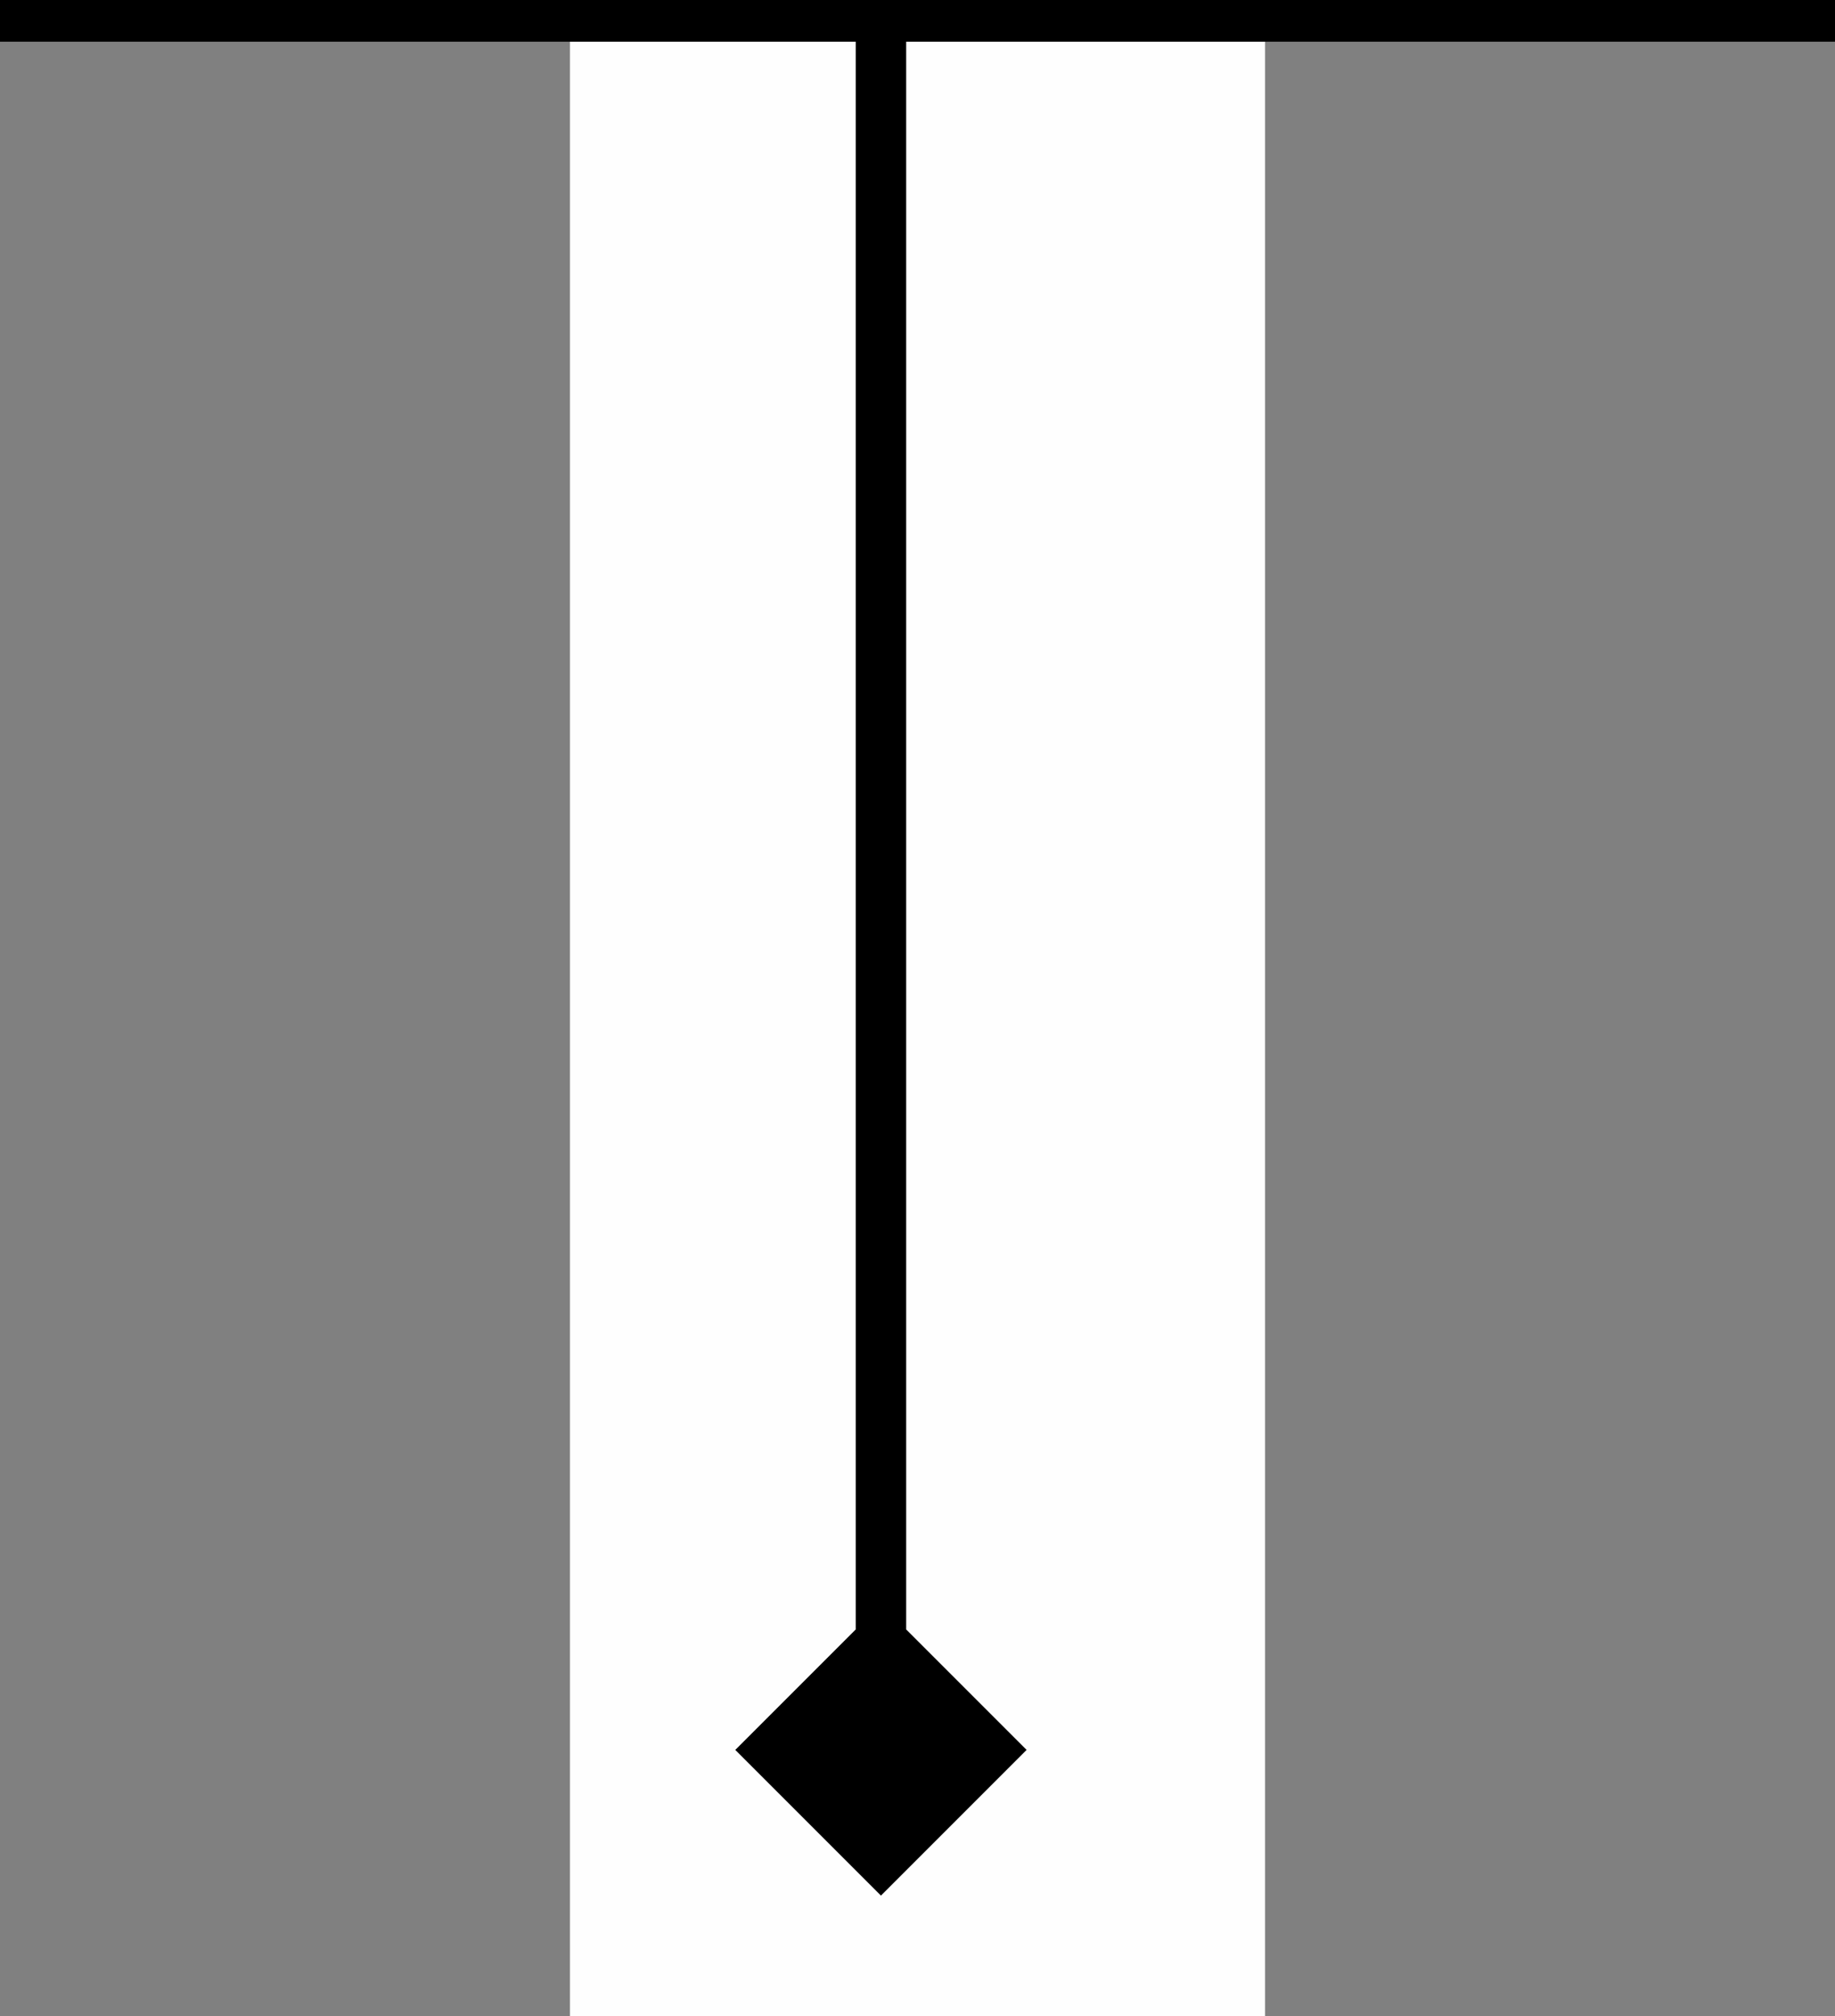 <svg width="132" height="145" viewBox="0 0 132 145" fill="none" xmlns="http://www.w3.org/2000/svg">
<rect x="0" y="0" width="132" height="145" fill="#808080" stroke="none"/>
<rect x="41" width="50" height="145" fill="#FEFEFE"/>
<path fill-rule="evenodd" clip-rule="evenodd" d="M132 1.14441e-05L0 0V3L61.556 3L61.556 117.189L52.892 125.852L63.37 136.33L73.848 125.852L65.185 117.189L65.185 3L132 3V1.14441e-05Z" fill="black"/>
</svg>
